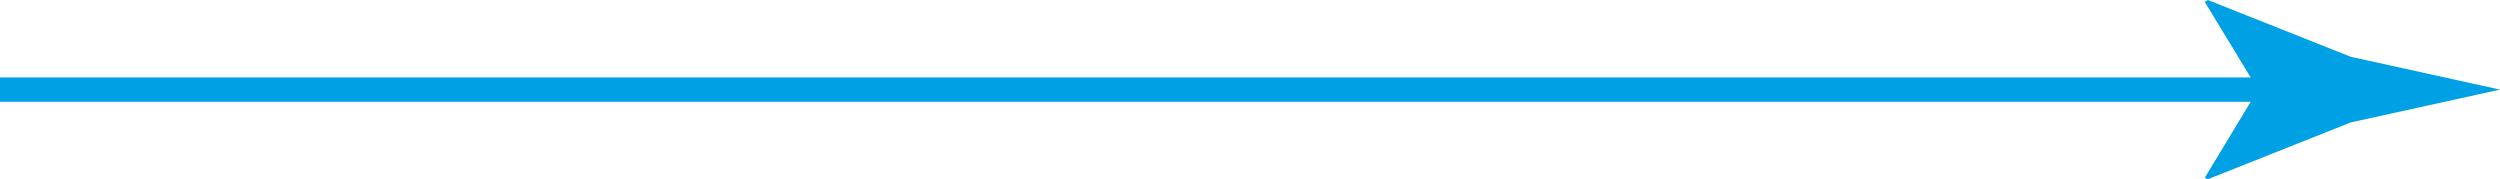 <svg xmlns="http://www.w3.org/2000/svg" id="a" viewBox="0 0 205.62 14.74"><defs><style>.b{fill:#00a0e4;}.c{fill:none;stroke:#00a0e4;stroke-miterlimit:10;stroke-width:2px;}</style></defs><line class="c" y1="7.37" x2="189.31" y2="7.37"></line><path class="b" d="M185.72,7.37L181.34,.16l.25-.16,11.75,4.67c4.09,.9,8.19,1.8,12.28,2.7-4.09,.9-8.19,1.8-12.28,2.7l-11.75,4.67-.25-.12,4.38-7.25Z"></path></svg>